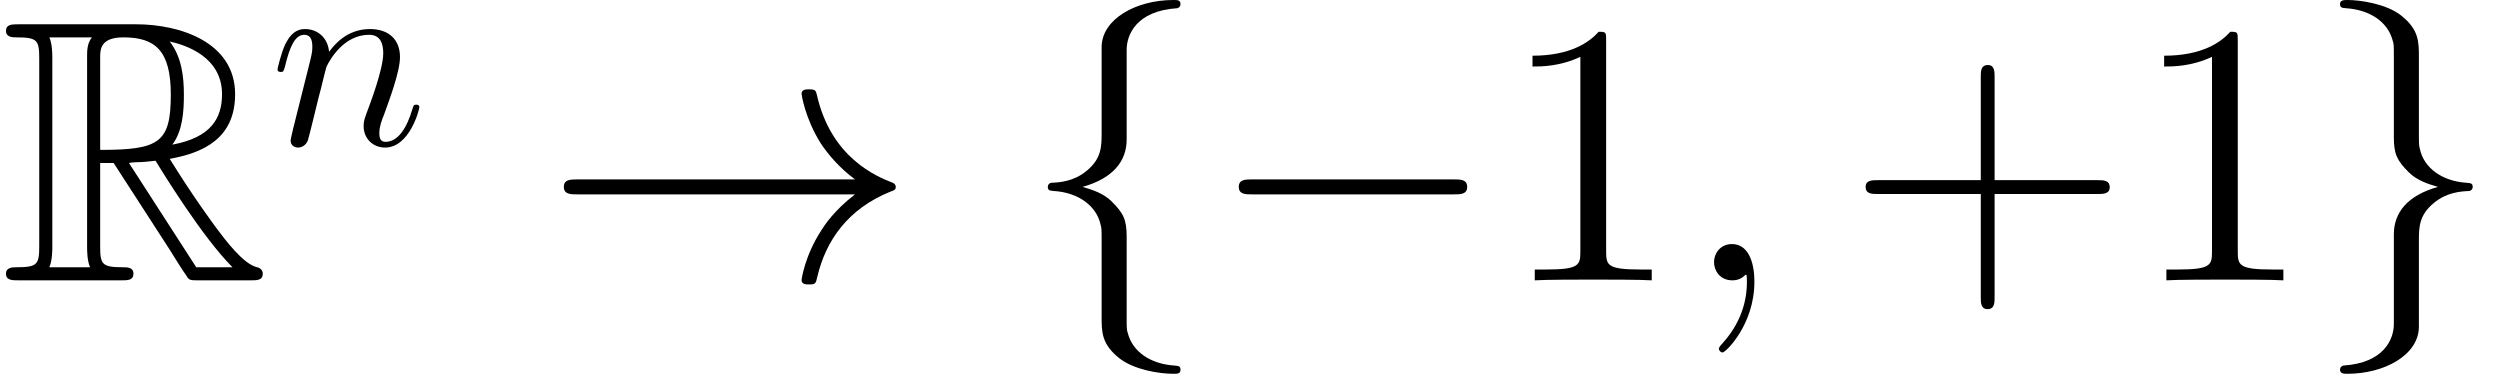 <?xml version='1.0' encoding='UTF-8'?>
<!-- This file was generated by dvisvgm 2.1.3 -->
<svg height='14.944pt' version='1.1' viewBox='56.413 54.545 99.952 14.944' width='99.952pt' xmlns='http://www.w3.org/2000/svg' xmlns:xlink='http://www.w3.org/1999/xlink'>
<defs>
<path d='M4.005 -4.692H4.543L6.785 -1.225C6.934 -0.986 7.293 -0.403 7.457 -0.179C7.562 0 7.606 0 7.95 0H10.012C10.281 0 10.506 0 10.506 -0.269C10.506 -0.389 10.416 -0.493 10.281 -0.523C9.729 -0.643 8.996 -1.629 8.638 -2.107C8.533 -2.257 7.786 -3.243 6.785 -4.857C8.115 -5.096 9.4 -5.664 9.4 -7.442C9.4 -9.519 7.203 -10.237 5.44 -10.237H0.747C0.478 -10.237 0.239 -10.237 0.239 -9.968C0.239 -9.714 0.523 -9.714 0.643 -9.714C1.494 -9.714 1.569 -9.609 1.569 -8.862V-1.375C1.569 -0.628 1.494 -0.523 0.643 -0.523C0.523 -0.523 0.239 -0.523 0.239 -0.269C0.239 0 0.478 0 0.747 0H4.842C5.111 0 5.335 0 5.335 -0.269C5.335 -0.523 5.081 -0.523 4.917 -0.523C4.065 -0.523 4.005 -0.643 4.005 -1.375V-4.692ZM6.889 -5.425C7.308 -5.978 7.352 -6.77 7.352 -7.427C7.352 -8.144 7.263 -8.936 6.785 -9.549C7.397 -9.415 8.877 -8.951 8.877 -7.442C8.877 -6.471 8.428 -5.709 6.889 -5.425ZM4.005 -8.907C4.005 -9.22 4.005 -9.714 4.932 -9.714C6.202 -9.714 6.829 -9.191 6.829 -7.427C6.829 -5.499 6.366 -5.215 4.005 -5.215V-8.907ZM1.973 -0.523C2.092 -0.792 2.092 -1.21 2.092 -1.345V-8.892C2.092 -9.041 2.092 -9.445 1.973 -9.714H3.676C3.482 -9.474 3.482 -9.176 3.482 -8.951V-1.345C3.482 -1.196 3.482 -0.792 3.601 -0.523H1.973ZM5.156 -4.692C5.26 -4.707 5.32 -4.722 5.44 -4.722C5.664 -4.722 5.993 -4.752 6.217 -4.782C6.441 -4.423 8.055 -1.763 9.295 -0.523H7.846L5.156 -4.692Z' id='g0-82'/>
<path d='M2.914 0.06C2.914 -0.807 2.63 -1.45 2.017 -1.45C1.539 -1.45 1.3 -1.061 1.3 -0.732S1.524 0 2.032 0C2.227 0 2.391 -0.06 2.526 -0.194C2.555 -0.224 2.57 -0.224 2.585 -0.224C2.615 -0.224 2.615 -0.015 2.615 0.06C2.615 0.553 2.526 1.524 1.659 2.496C1.494 2.675 1.494 2.705 1.494 2.735C1.494 2.809 1.569 2.884 1.644 2.884C1.763 2.884 2.914 1.778 2.914 0.06Z' id='g3-59'/>
<path d='M9.848 -3.437C10.102 -3.437 10.371 -3.437 10.371 -3.736S10.102 -4.035 9.848 -4.035H1.763C1.509 -4.035 1.24 -4.035 1.24 -3.736S1.509 -3.437 1.763 -3.437H9.848Z' id='g1-0'/>
<path d='M12.463 -3.437C11.641 -2.809 11.238 -2.197 11.118 -2.002C10.446 -0.971 10.326 -0.03 10.326 -0.015C10.326 0.164 10.506 0.164 10.625 0.164C10.879 0.164 10.894 0.134 10.954 -0.134C11.298 -1.599 12.179 -2.854 13.868 -3.542C14.047 -3.601 14.092 -3.631 14.092 -3.736S14.002 -3.885 13.973 -3.9C13.315 -4.154 11.507 -4.902 10.939 -7.412C10.894 -7.592 10.879 -7.636 10.625 -7.636C10.506 -7.636 10.326 -7.636 10.326 -7.457C10.326 -7.427 10.461 -6.486 11.088 -5.484C11.387 -5.036 11.821 -4.513 12.463 -4.035H1.36C1.091 -4.035 0.822 -4.035 0.822 -3.736S1.091 -3.437 1.36 -3.437H12.463Z' id='g1-33'/>
<path d='M4.229 -9.22C4.229 -9.818 4.618 -10.775 6.247 -10.879C6.321 -10.894 6.381 -10.954 6.381 -11.044C6.381 -11.208 6.262 -11.208 6.097 -11.208C4.603 -11.208 3.243 -10.446 3.228 -9.34V-5.933C3.228 -5.35 3.228 -4.872 2.63 -4.379C2.107 -3.945 1.539 -3.915 1.21 -3.9C1.136 -3.885 1.076 -3.826 1.076 -3.736C1.076 -3.587 1.166 -3.587 1.315 -3.572C2.301 -3.512 3.019 -2.974 3.183 -2.242C3.228 -2.077 3.228 -2.047 3.228 -1.509V1.45C3.228 2.077 3.228 2.555 3.945 3.123C4.528 3.572 5.514 3.736 6.097 3.736C6.262 3.736 6.381 3.736 6.381 3.572C6.381 3.422 6.291 3.422 6.142 3.407C5.2 3.347 4.468 2.869 4.274 2.107C4.229 1.973 4.229 1.943 4.229 1.405V-1.734C4.229 -2.421 4.11 -2.675 3.631 -3.153C3.318 -3.467 2.884 -3.616 2.466 -3.736C3.691 -4.08 4.229 -4.767 4.229 -5.634V-9.22Z' id='g1-102'/>
<path d='M3.228 1.748C3.228 2.346 2.839 3.303 1.21 3.407C1.136 3.422 1.076 3.482 1.076 3.572C1.076 3.736 1.24 3.736 1.375 3.736C2.824 3.736 4.214 3.004 4.229 1.868V-1.539C4.229 -2.122 4.229 -2.6 4.827 -3.093C5.35 -3.527 5.918 -3.557 6.247 -3.572C6.321 -3.587 6.381 -3.646 6.381 -3.736C6.381 -3.885 6.291 -3.885 6.142 -3.9C5.156 -3.96 4.438 -4.498 4.274 -5.23C4.229 -5.395 4.229 -5.425 4.229 -5.963V-8.922C4.229 -9.549 4.229 -10.027 3.512 -10.595C2.914 -11.059 1.883 -11.208 1.375 -11.208C1.24 -11.208 1.076 -11.208 1.076 -11.044C1.076 -10.894 1.166 -10.894 1.315 -10.879C2.257 -10.819 2.989 -10.341 3.183 -9.579C3.228 -9.445 3.228 -9.415 3.228 -8.877V-5.738C3.228 -5.051 3.347 -4.797 3.826 -4.319C4.139 -4.005 4.573 -3.856 4.991 -3.736C3.766 -3.392 3.228 -2.705 3.228 -1.838V1.748Z' id='g1-103'/>
<path d='M0.921 -0.617C0.889 -0.46 0.826 -0.22 0.826 -0.167C0.826 0.021 0.973 0.115 1.13 0.115C1.255 0.115 1.444 0.031 1.517 -0.178C1.527 -0.199 1.653 -0.69 1.716 -0.952L1.946 -1.893C2.008 -2.124 2.071 -2.354 2.124 -2.594C2.165 -2.772 2.249 -3.075 2.26 -3.117C2.416 -3.442 2.971 -4.394 3.965 -4.394C4.435 -4.394 4.529 -4.006 4.529 -3.661C4.529 -3.013 4.017 -1.674 3.85 -1.224C3.755 -0.983 3.745 -0.858 3.745 -0.743C3.745 -0.251 4.111 0.115 4.603 0.115C5.586 0.115 5.973 -1.412 5.973 -1.496C5.973 -1.6 5.879 -1.6 5.848 -1.6C5.743 -1.6 5.743 -1.569 5.691 -1.412C5.481 -0.701 5.136 -0.115 4.624 -0.115C4.446 -0.115 4.373 -0.22 4.373 -0.46C4.373 -0.722 4.467 -0.973 4.561 -1.203C4.76 -1.757 5.199 -2.908 5.199 -3.504C5.199 -4.205 4.749 -4.624 3.996 -4.624C3.055 -4.624 2.542 -3.954 2.364 -3.714C2.312 -4.299 1.883 -4.624 1.402 -4.624S0.722 -4.216 0.617 -4.027C0.45 -3.672 0.303 -3.055 0.303 -3.013C0.303 -2.908 0.408 -2.908 0.429 -2.908C0.533 -2.908 0.544 -2.919 0.607 -3.149C0.785 -3.891 0.994 -4.394 1.37 -4.394C1.58 -4.394 1.695 -4.258 1.695 -3.912C1.695 -3.693 1.663 -3.578 1.527 -3.034L0.921 -0.617Z' id='g2-110'/>
<path d='M5.963 -3.452H10.087C10.296 -3.452 10.565 -3.452 10.565 -3.721C10.565 -4.005 10.311 -4.005 10.087 -4.005H5.963V-8.13C5.963 -8.339 5.963 -8.608 5.694 -8.608C5.41 -8.608 5.41 -8.354 5.41 -8.13V-4.005H1.285C1.076 -4.005 0.807 -4.005 0.807 -3.736C0.807 -3.452 1.061 -3.452 1.285 -3.452H5.41V0.672C5.41 0.882 5.41 1.151 5.679 1.151C5.963 1.151 5.963 0.897 5.963 0.672V-3.452Z' id='g4-43'/>
<path d='M4.304 -9.579C4.304 -9.923 4.304 -9.938 4.005 -9.938C3.646 -9.534 2.899 -8.981 1.36 -8.981V-8.548C1.704 -8.548 2.451 -8.548 3.273 -8.936V-1.151C3.273 -0.613 3.228 -0.433 1.913 -0.433H1.45V0C1.853 -0.03 3.303 -0.03 3.796 -0.03S5.724 -0.03 6.127 0V-0.433H5.664C4.349 -0.433 4.304 -0.613 4.304 -1.151V-9.579Z' id='g4-49'/>
</defs>
<g id='page1'>
<use x='56.413' xlink:href='#g0-82' y='65.753'/>
<use x='67.206' xlink:href='#g2-110' y='60.33'/>
<use x='78.134' xlink:href='#g1-33' y='65.753'/>
<use x='97.229' xlink:href='#g1-102' y='65.753'/>
<use x='104.701' xlink:href='#g1-0' y='65.753'/>
<use x='116.324' xlink:href='#g4-49' y='65.753'/>
<use x='123.641' xlink:href='#g3-59' y='65.753'/>
<use x='130.196' xlink:href='#g4-43' y='65.753'/>
<use x='141.577' xlink:href='#g4-49' y='65.753'/>
<use x='148.893' xlink:href='#g1-103' y='65.753'/>
</g>
</svg>